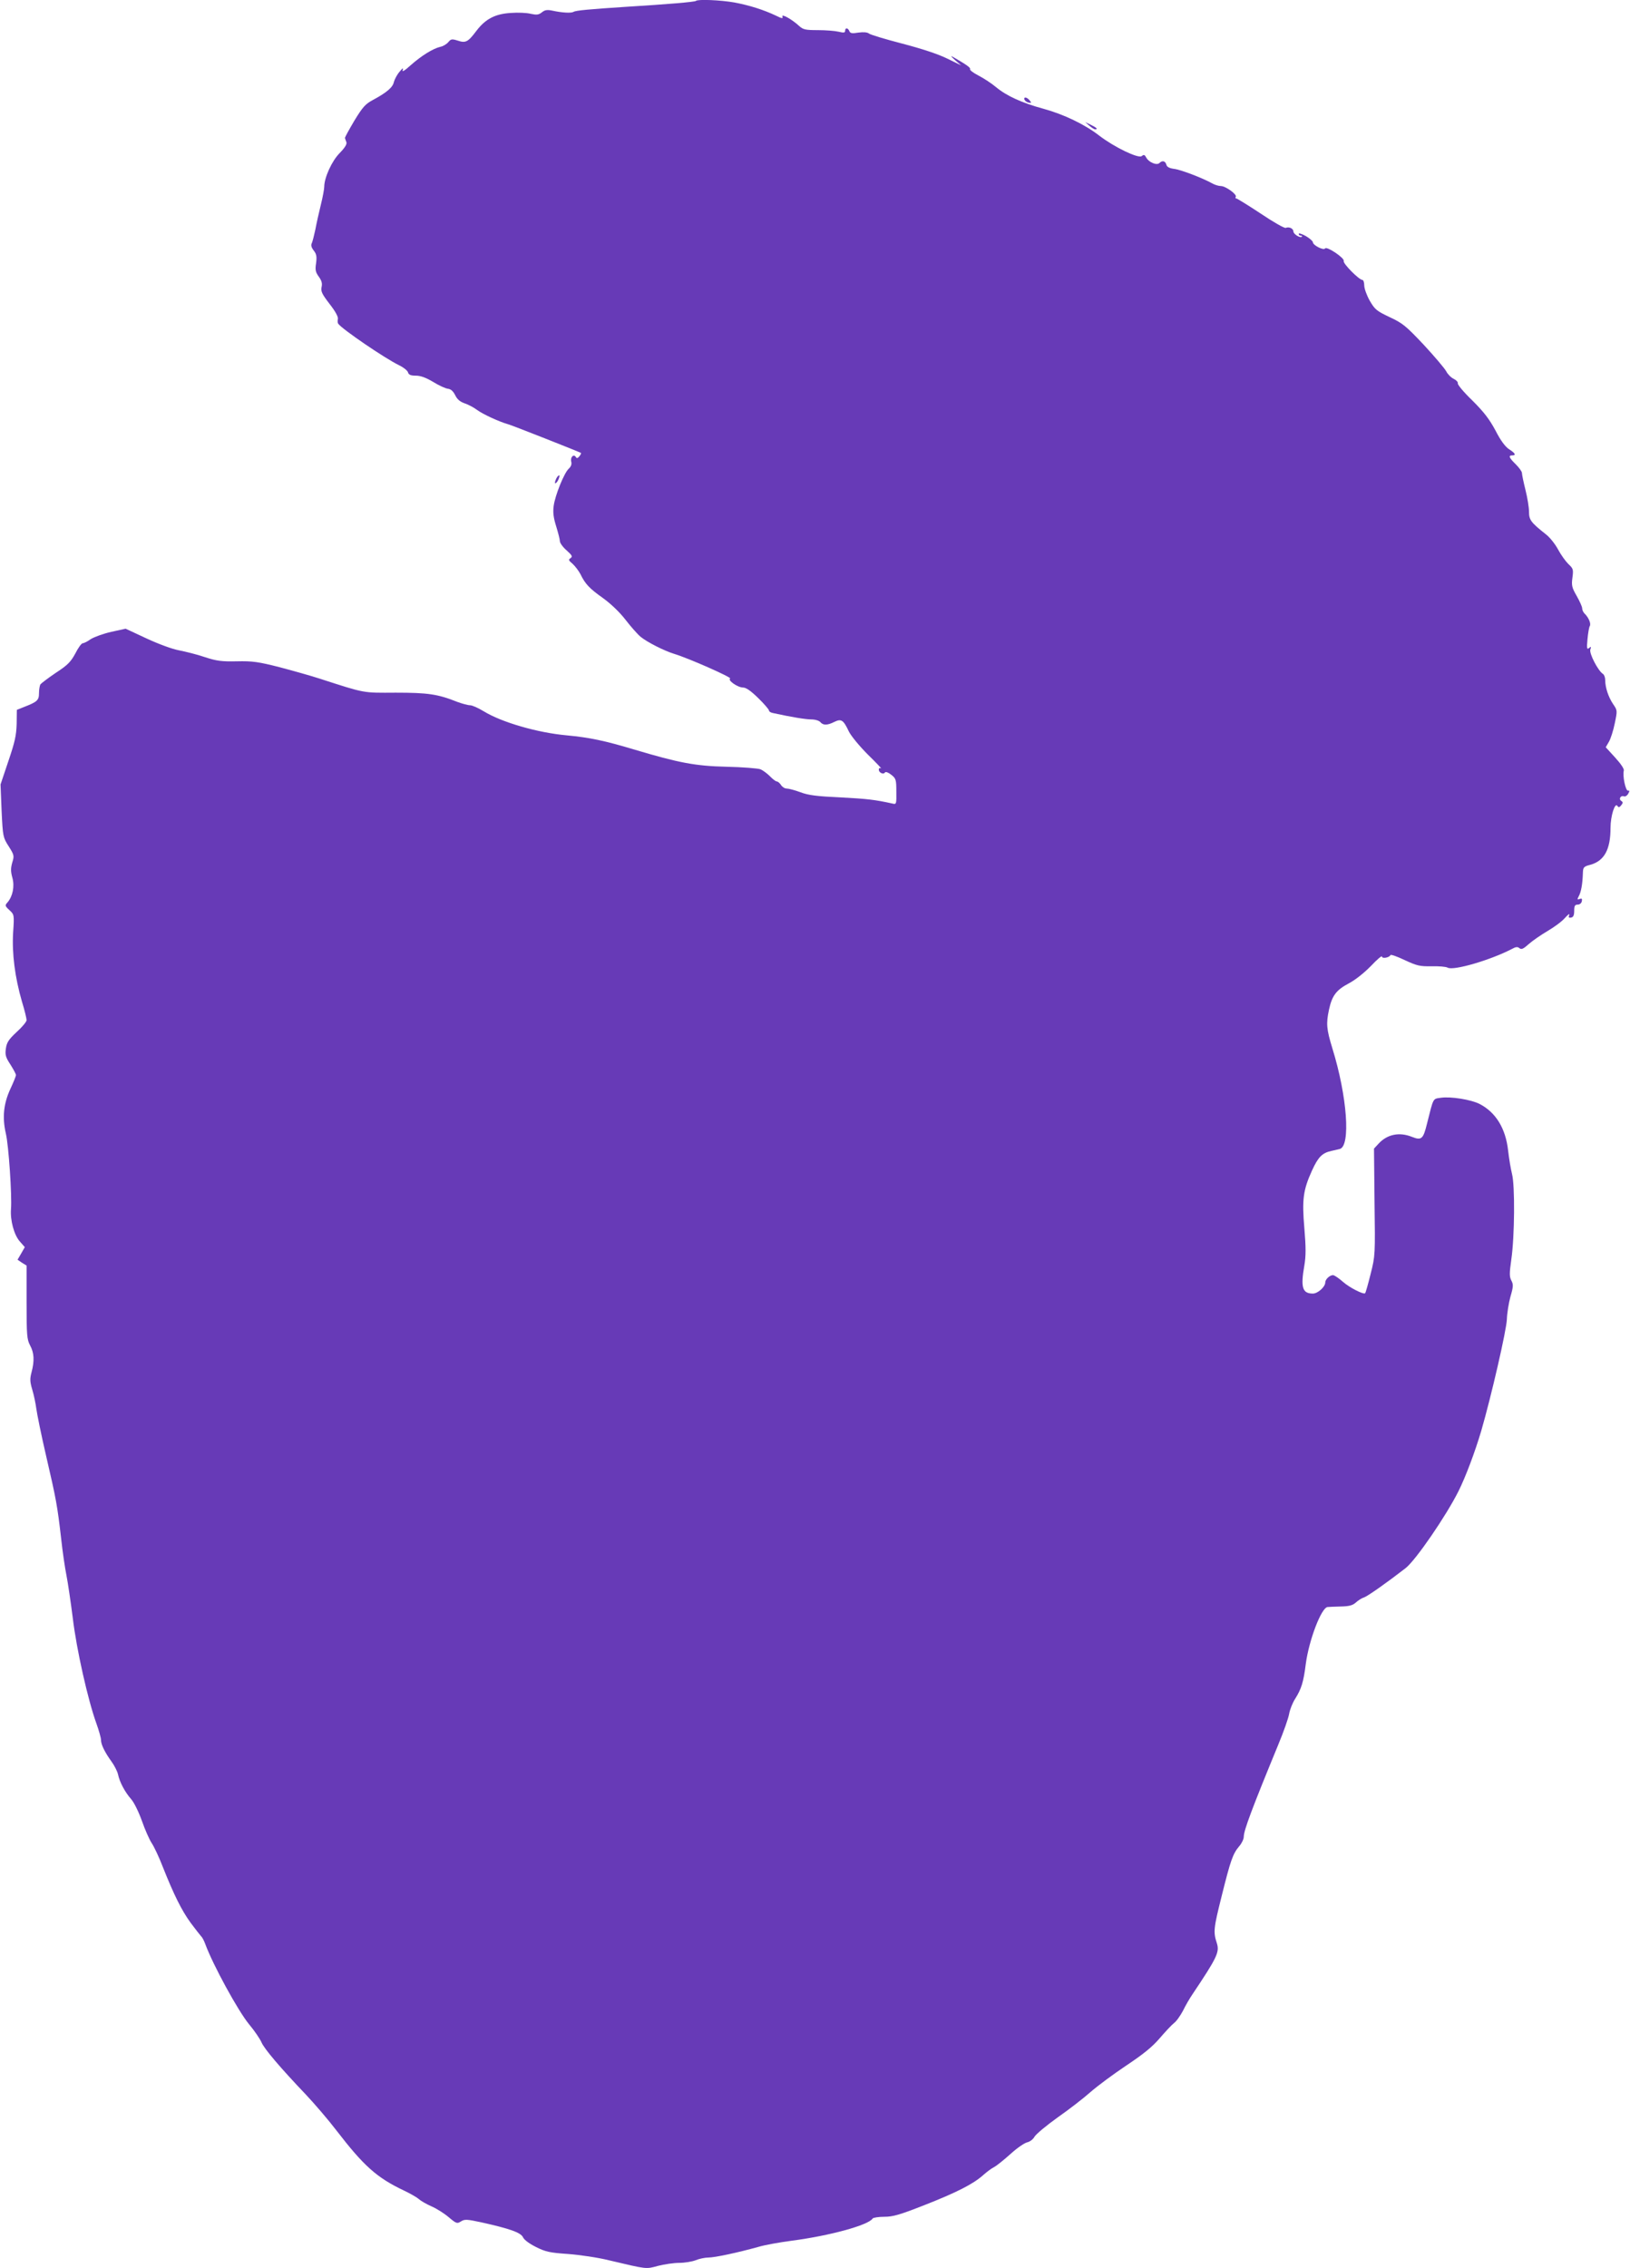 <?xml version="1.0" standalone="no"?>
<!DOCTYPE svg PUBLIC "-//W3C//DTD SVG 20010904//EN"
 "http://www.w3.org/TR/2001/REC-SVG-20010904/DTD/svg10.dtd">
<svg version="1.0" xmlns="http://www.w3.org/2000/svg"
 width="920pt" height="1280pt" viewBox="0 0 920 1280"
 preserveAspectRatio="xMidYMid meet">
<g transform="translate(0,1280) scale(0.1,-0.1)"
fill="#673ab7" stroke="none">
<path d="M3928 12795 c-5 -6 -158 -19 -403 -34 -197 -13 -276 -20 -288 -28
-13 -8 -65 -5 -120 7 -29 6 -42 4 -59 -10 -18 -14 -29 -15 -62 -8 -23 6 -73 8
-112 5 -89 -5 -144 -34 -195 -101 -48 -64 -61 -70 -106 -55 -32 10 -38 9 -52
-8 -9 -11 -29 -24 -45 -27 -43 -10 -108 -51 -168 -104 -35 -32 -50 -40 -45
-27 5 14 -1 11 -18 -10 -14 -16 -28 -43 -32 -58 -6 -30 -40 -59 -118 -101 -43
-23 -58 -40 -105 -117 -30 -51 -54 -94 -53 -98 1 -3 4 -14 8 -23 4 -11 -7 -30
-38 -62 -44 -44 -87 -139 -87 -190 0 -12 -8 -57 -19 -101 -11 -44 -25 -107
-31 -140 -7 -33 -16 -68 -20 -77 -6 -11 -3 -24 10 -41 16 -20 19 -34 14 -72
-6 -38 -3 -51 15 -76 16 -22 21 -38 16 -59 -5 -24 2 -39 45 -95 33 -42 50 -74
47 -85 -2 -10 -2 -22 2 -27 21 -30 261 -194 343 -234 25 -12 49 -31 51 -41 4
-13 15 -18 44 -18 27 0 57 -11 99 -36 32 -20 70 -37 83 -38 16 -2 29 -14 40
-36 11 -23 27 -37 53 -46 21 -7 53 -24 70 -37 32 -24 125 -67 178 -82 25 -7
402 -156 409 -161 2 -2 -2 -11 -9 -19 -10 -12 -15 -13 -20 -4 -12 19 -32 -1
-26 -26 4 -15 -1 -28 -14 -40 -26 -24 -77 -150 -85 -210 -5 -37 -1 -67 14
-115 11 -36 21 -74 21 -84 0 -10 17 -34 38 -52 31 -28 35 -35 22 -44 -13 -8
-11 -13 12 -32 14 -13 34 -39 44 -58 27 -56 51 -81 127 -135 43 -31 93 -78
127 -122 30 -39 69 -83 86 -97 37 -30 131 -78 189 -96 83 -25 326 -133 316
-139 -16 -10 43 -51 73 -51 17 0 44 -19 85 -59 34 -33 61 -65 61 -70 0 -6 10
-13 23 -15 105 -23 185 -36 217 -36 21 0 43 -7 50 -15 16 -19 39 -19 79 1 39
19 51 12 82 -54 13 -26 60 -83 108 -131 47 -46 80 -81 74 -77 -8 4 -13 1 -13
-7 0 -18 27 -30 35 -16 4 5 19 0 35 -13 27 -21 29 -28 29 -96 1 -70 0 -72 -21
-67 -99 22 -143 27 -293 35 -134 6 -182 12 -227 29 -32 12 -67 21 -78 21 -11
0 -25 9 -32 20 -7 11 -18 20 -24 20 -5 0 -23 13 -38 29 -16 16 -40 34 -55 40
-14 5 -100 12 -191 14 -175 4 -269 22 -520 97 -167 50 -252 68 -380 80 -167
15 -369 74 -470 136 -31 19 -65 34 -77 34 -12 0 -45 9 -72 19 -110 44 -167 52
-347 52 -189 -1 -169 -5 -429 79 -49 16 -152 45 -228 65 -118 30 -152 35 -240
33 -86 -2 -115 2 -182 24 -44 15 -109 31 -145 38 -38 7 -114 35 -183 67 l-118
55 -82 -18 c-44 -10 -96 -29 -115 -41 -18 -13 -38 -23 -45 -23 -7 0 -26 -26
-42 -58 -26 -48 -44 -66 -110 -109 -43 -29 -82 -59 -87 -65 -4 -7 -8 -30 -8
-50 0 -40 -10 -49 -85 -78 l-40 -16 -1 -79 c-2 -66 -10 -102 -47 -211 l-44
-131 6 -149 c7 -146 8 -150 40 -200 31 -49 32 -54 20 -92 -9 -33 -9 -50 1 -86
13 -49 2 -104 -28 -139 -15 -16 -14 -20 11 -43 27 -25 28 -26 21 -127 -7 -118
10 -252 50 -390 15 -48 26 -95 26 -104 0 -9 -25 -39 -56 -67 -46 -43 -56 -59
-61 -94 -5 -35 -1 -49 26 -90 17 -27 31 -53 31 -59 0 -6 -14 -41 -31 -77 -39
-84 -47 -162 -26 -253 16 -67 35 -352 29 -426 -5 -63 17 -145 49 -182 l29 -33
-20 -35 -21 -36 25 -17 26 -16 0 -207 c0 -187 2 -210 20 -244 23 -42 25 -87 8
-151 -10 -38 -9 -54 4 -98 9 -29 19 -78 23 -108 4 -30 28 -149 55 -265 57
-245 64 -284 85 -467 8 -75 22 -169 30 -208 8 -40 24 -149 36 -243 21 -176 85
-460 133 -593 14 -39 26 -81 26 -93 0 -26 21 -69 60 -123 16 -22 32 -54 36
-71 9 -44 39 -100 74 -140 17 -19 43 -73 61 -123 17 -49 42 -105 55 -125 13
-19 42 -80 63 -135 62 -156 106 -245 157 -315 26 -35 53 -69 59 -76 7 -6 17
-26 24 -45 43 -117 185 -377 247 -452 31 -37 62 -83 70 -102 16 -37 107 -144
250 -294 49 -52 128 -144 173 -203 154 -200 227 -266 381 -339 36 -17 74 -39
85 -49 11 -10 43 -28 70 -40 28 -12 71 -39 97 -61 44 -37 48 -38 70 -24 21 13
33 12 113 -5 162 -36 225 -58 237 -85 7 -15 36 -36 74 -55 54 -27 78 -32 181
-39 65 -5 168 -20 228 -35 220 -52 209 -51 279 -32 35 9 90 17 120 17 31 0 73
7 93 15 19 8 52 15 71 15 37 0 167 28 282 60 36 11 121 26 189 35 215 28 433
88 456 125 3 5 33 10 66 10 49 0 87 11 227 66 183 72 275 119 331 169 20 18
47 38 61 45 14 7 56 41 93 74 37 34 80 63 94 66 15 3 34 17 42 32 9 15 68 64
131 109 63 44 147 109 185 143 39 34 129 101 201 149 96 64 147 105 189 154
31 36 67 75 81 86 14 10 36 42 51 70 14 29 38 70 53 92 140 209 154 239 138
289 -21 64 -18 85 27 265 51 205 63 239 100 283 14 16 25 40 25 53 0 35 46
158 195 520 30 72 57 149 61 173 4 23 19 62 34 85 35 56 47 93 60 197 18 135
88 318 123 321 7 1 40 2 74 3 47 1 67 6 85 22 13 12 33 25 46 29 20 6 133 86
236 166 57 45 228 294 298 434 40 80 93 221 128 339 57 196 143 570 145 631 1
33 10 90 20 127 17 58 17 70 5 92 -11 22 -11 40 0 118 19 130 21 419 4 483 -7
28 -17 87 -22 132 -14 126 -70 216 -161 263 -49 25 -164 43 -218 35 -47 -7
-41 4 -79 -147 -21 -86 -31 -95 -84 -74 -72 29 -141 15 -190 -39 l-25 -27 3
-301 c4 -297 4 -304 -22 -406 -14 -57 -28 -106 -31 -109 -9 -9 -89 32 -125 64
-19 17 -42 33 -52 37 -16 6 -48 -20 -48 -40 0 -25 -42 -63 -70 -63 -59 0 -70
34 -48 159 9 54 9 101 0 209 -14 163 -7 216 43 326 35 77 58 100 110 111 17 4
38 9 47 11 62 17 42 297 -42 568 -33 108 -36 139 -19 218 17 79 41 111 111
148 38 20 88 60 126 99 34 36 62 60 62 53 0 -14 42 -6 48 8 2 5 38 -8 80 -28
69 -32 85 -36 151 -35 41 1 82 -2 92 -8 34 -18 242 43 363 106 21 12 32 13 42
4 11 -9 22 -4 51 22 21 19 69 52 106 74 38 22 83 55 100 75 17 19 28 27 24 17
-5 -14 -3 -18 11 -15 12 2 17 13 17 38 0 28 4 35 20 35 11 0 21 8 23 19 3 14
0 17 -12 13 -14 -6 -15 -3 -5 16 13 23 21 68 23 129 1 34 4 38 43 48 78 22
113 86 113 208 0 67 25 146 39 124 6 -10 11 -9 21 3 11 14 11 18 1 25 -17 10
-4 33 15 26 7 -3 18 4 24 15 8 14 8 19 -1 17 -14 -3 -32 85 -24 113 3 9 -16
38 -49 74 l-53 58 18 31 c10 17 25 64 33 104 15 72 15 73 -9 108 -27 40 -45
94 -45 136 0 15 -6 31 -13 35 -27 17 -78 115 -71 137 6 17 4 19 -7 9 -12 -10
-14 -2 -9 50 3 34 9 68 13 74 8 13 -6 48 -30 71 -7 7 -13 20 -13 29 0 9 -14
40 -31 70 -27 47 -30 59 -24 103 6 46 5 51 -23 77 -16 16 -42 52 -58 82 -16
30 -46 68 -68 85 -86 68 -96 82 -96 128 0 24 -9 79 -20 123 -11 44 -20 87 -20
96 0 8 -16 30 -35 49 -38 37 -43 50 -20 50 24 0 17 13 -18 35 -21 14 -47 48
-76 105 -35 65 -65 104 -130 169 -48 46 -85 90 -83 98 2 7 -9 18 -23 25 -15 7
-34 26 -42 42 -9 17 -66 84 -127 150 -101 107 -119 122 -192 156 -74 35 -84
43 -113 93 -17 30 -31 69 -31 86 0 17 -5 31 -10 31 -19 0 -111 93 -106 107 7
16 -96 85 -105 71 -8 -13 -69 18 -69 35 0 6 -18 22 -40 35 -22 12 -40 18 -40
12 0 -5 5 -10 12 -10 6 0 9 -3 6 -6 -10 -9 -48 15 -48 30 0 16 -24 28 -43 20
-8 -3 -72 34 -142 81 -71 47 -133 85 -137 85 -5 0 -7 4 -3 9 8 14 -58 61 -84
61 -13 0 -35 7 -49 15 -54 30 -178 78 -216 82 -27 4 -40 11 -43 24 -6 21 -23
25 -39 9 -15 -15 -60 4 -74 30 -9 17 -14 19 -26 9 -19 -15 -154 50 -239 115
-82 64 -202 121 -315 152 -122 33 -209 73 -268 122 -26 22 -71 51 -100 66 -29
15 -50 31 -47 36 5 7 -20 25 -95 68 -17 10 -14 5 10 -17 l35 -30 -80 39 c-51
25 -142 55 -253 84 -96 25 -180 50 -188 57 -9 7 -30 9 -59 5 -36 -6 -46 -4
-51 8 -8 20 -24 21 -24 2 0 -11 -8 -12 -37 -5 -21 5 -74 9 -117 9 -70 0 -83 3
-105 23 -41 38 -102 72 -95 53 5 -12 -3 -11 -37 6 -70 33 -149 58 -234 74 -79
14 -207 19 -217 9z"/>
<path d="M5782 12238 c3 -7 13 -15 24 -17 16 -3 17 -1 5 13 -16 19 -34 21 -29
4z"/>
<path d="M6149 12090 c13 -11 27 -20 32 -20 18 0 8 10 -23 25 l-33 16 24 -21z"/>
<path d="M3140 10100 c-6 -12 -9 -24 -7 -27 3 -2 11 5 17 17 6 12 9 24 7 27
-3 2 -11 -5 -17 -17z"/>
</g>
</svg>
